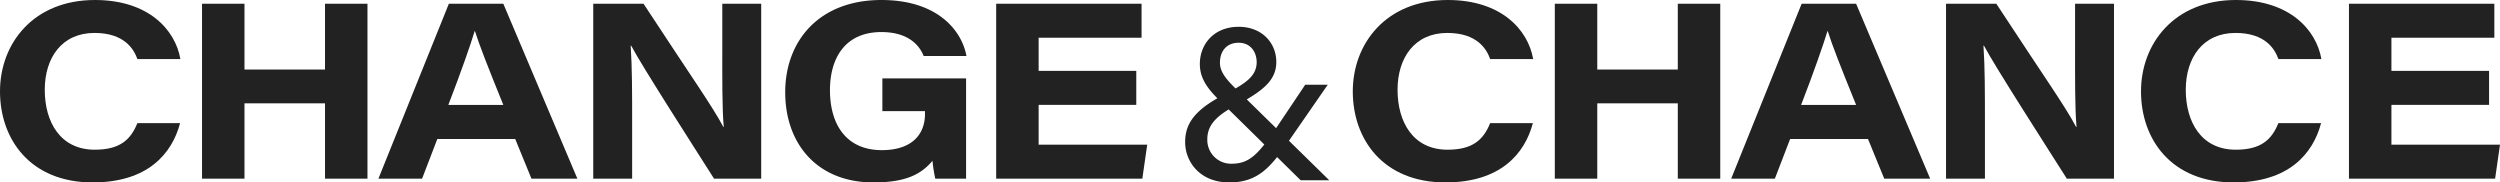 <svg xmlns="http://www.w3.org/2000/svg" xmlns:xlink="http://www.w3.org/1999/xlink" width="1969.633" height="143.723" viewBox="0 0 1969.633 143.723"><defs><clipPath id="a"><rect width="903.837" height="143.723" fill="#222"/></clipPath><clipPath id="b"><rect width="113.529" height="122.608" fill="#222"/></clipPath></defs><g transform="translate(7824 -4127)"><g transform="translate(-7824 4127)" clip-path="url(#a)"><path d="M141.878,97.014c-6.4,24.2-25.593,46.709-68.856,46.709C23.767,143.723,0,109.65,0,72S26.186,0,74.815,0c42.221,0,63.283,23.481,67.306,46.53H108.253c-2.832-7.887-10.284-20.578-33.807-20.578-25.777,0-39.176,19.632-39.176,44.79,0,25.385,12.239,47.2,39.371,47.2,19.608,0,28.226-7.624,33.588-20.93Z" transform="translate(0 0)" fill="#222"/><path d="M89.021,1.643h33.453V53.466h63.442V1.643h33.453V139.492H185.916V80.107H122.474v59.385H89.021Z" transform="translate(70.145 1.295)" fill="#222"/><path d="M213.176,108.205l-12.031,31.286H166.737L222.257,1.643h42.9l58.361,137.848H287.338l-12.812-31.286Zm52-26.81C252.348,49.8,246.1,33.7,242.8,23.168H242.6c-3.086,10.311-10.4,31.275-20.767,58.227Z" transform="translate(131.381 1.295)" fill="#222"/><path d="M261.408,139.491V1.642h39.614c38.725,59.11,54.18,80.617,62.823,97h.392c-1.346-14.472-1.151-40.27-1.151-62.952V1.642h30.649V139.491H356.6c-12.991-20.529-57.1-89.045-65.3-104.8h-.392c1.151,17.018,1.151,36.614,1.151,61.1v43.692Z" transform="translate(205.977 1.294)" fill="#222"/><path d="M488.5,140.785H464.242a120.31,120.31,0,0,1-2.21-14.1c-8.729,10.379-20.572,17.041-46.492,17.041C370.884,143.723,346,113,346,72.659,346,32.4,372.5,0,421.782,0c44.257,0,63.353,24.052,67.007,44.111H455.072c-2.716-6.966-10.651-18.849-33.313-18.849-28.219,0-40.494,20.118-40.494,45.754,0,27.052,12.791,47.272,40.894,47.272,23.333,0,33.969-12.108,33.969-28.543V87.56h-33.58v-25.8H488.5Z" transform="translate(272.63 0)" fill="#222"/><path d="M549.342,81.327H472.414V112.7h85.541L554.1,139.491H438.961V1.643H553.5V28.43H472.414V54.54h76.929Z" transform="translate(345.881 1.295)" fill="#222"/></g><g transform="translate(-6890.281 4148.115)" clip-path="url(#b)"><path d="M112.36,45.627,81.645,90.006c-14.117,20.451-24.114,32.6-46.843,32.6-23.147,0-34.8-16.239-34.8-31.79,0-15.912,9.189-26.441,32.4-38.3,14.694-7.659,23.945-13.477,23.945-24.614,0-7.878-4.681-15.335-14.228-15.335-8.781,0-14.7,5.834-14.7,15.865,0,7.41,5.632,13.836,14.134,21.9l71.973,70.555H90.99L27.3,58.215C18.174,49.37,11.576,40.931,11.576,29.372,11.576,13.556,22.776,0,42.227,0,60.556,0,71.818,12.759,71.818,27.673c0,13.7-9.156,22.1-30.5,33.584C21.73,71.085,17.456,79.493,17.456,88.962a18.715,18.715,0,0,0,18.829,18.921c13.2,0,20.277-5.662,35.175-27.72L94.61,45.627Z" transform="translate(0 0)" fill="#222"/></g><g transform="translate(-6758.204 4127)" clip-path="url(#a)"><path d="M141.878,97.014c-6.4,24.2-25.593,46.709-68.856,46.709C23.767,143.723,0,109.65,0,72S26.186,0,74.815,0c42.221,0,63.283,23.481,67.306,46.53H108.253c-2.832-7.887-10.284-20.578-33.807-20.578-25.777,0-39.176,19.632-39.176,44.79,0,25.385,12.239,47.2,39.371,47.2,19.608,0,28.226-7.624,33.588-20.93Z" transform="translate(0 0)" fill="#222"/><path d="M141.878,97.014c-6.4,24.2-25.593,46.709-68.856,46.709C23.767,143.723,0,109.65,0,72S26.186,0,74.815,0c42.221,0,63.283,23.481,67.306,46.53H108.253c-2.832-7.887-10.284-20.578-33.807-20.578-25.777,0-39.176,19.632-39.176,44.79,0,25.385,12.239,47.2,39.371,47.2,19.608,0,28.226-7.624,33.588-20.93Z" transform="translate(621 0)" fill="#222"/><path d="M89.021,1.643h33.453V53.466h63.442V1.643h33.453V139.492H185.916V80.107H122.474v59.385H89.021Z" transform="translate(70.145 1.295)" fill="#222"/><path d="M213.176,108.205l-12.031,31.286H166.737L222.257,1.643h42.9l58.361,137.848H287.338l-12.812-31.286Zm52-26.81C252.348,49.8,246.1,33.7,242.8,23.168H242.6c-3.086,10.311-10.4,31.275-20.767,58.227Z" transform="translate(131.381 1.295)" fill="#222"/><path d="M261.408,139.491V1.642h39.614c38.725,59.11,54.18,80.617,62.823,97h.392c-1.346-14.472-1.151-40.27-1.151-62.952V1.642h30.649V139.491H356.6c-12.991-20.529-57.1-89.045-65.3-104.8h-.392c1.151,17.018,1.151,36.614,1.151,61.1v43.692Z" transform="translate(205.977 1.294)" fill="#222"/><path d="M549.342,81.327H472.414V112.7h85.541L554.1,139.491H438.961V1.643H553.5V28.43H472.414V54.54h76.929Z" transform="translate(345.881 1.295)" fill="#222"/></g></g></svg>